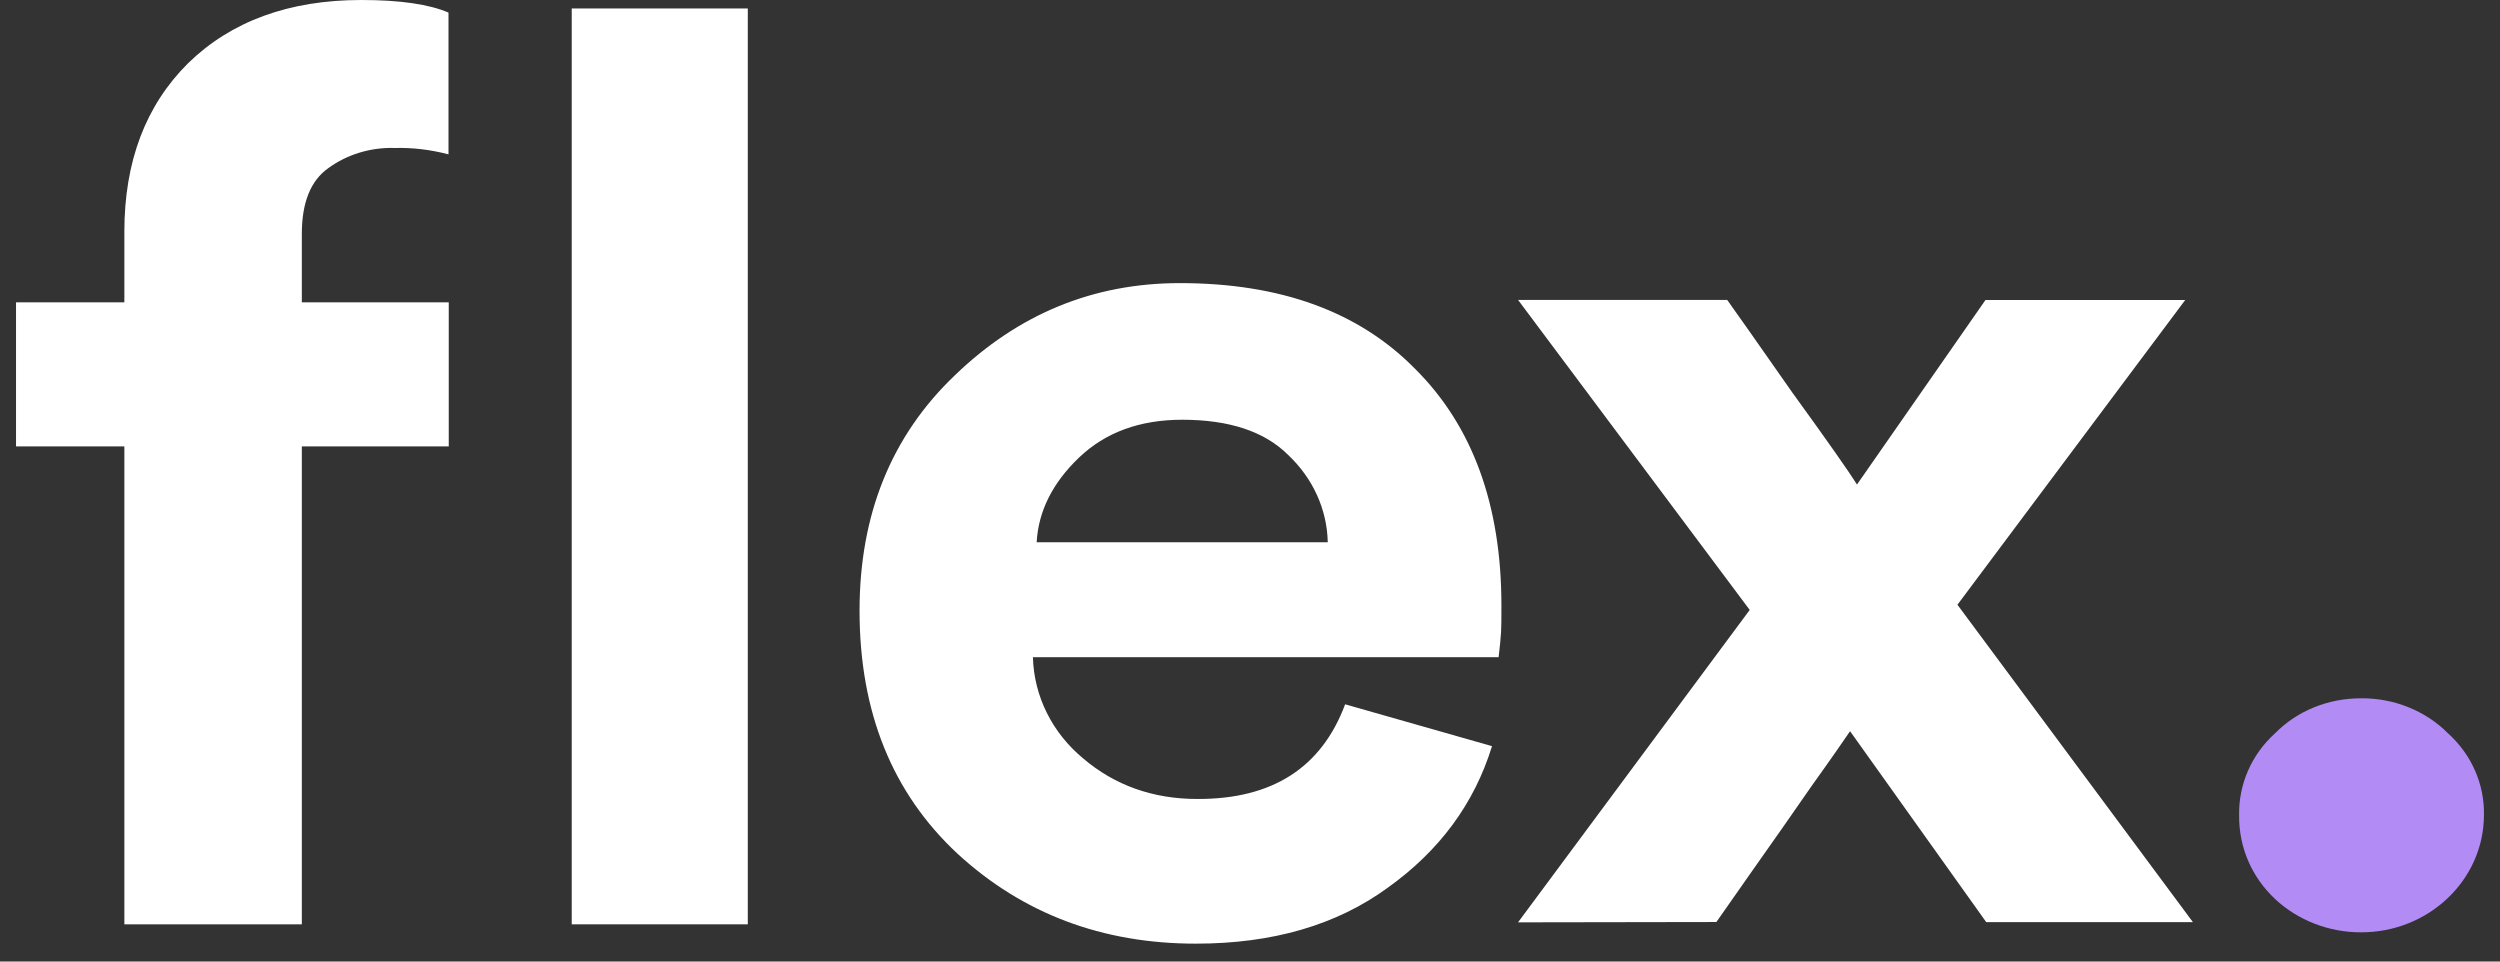 <svg xmlns="http://www.w3.org/2000/svg" width="78" height="30" viewBox="0 0 78 30" fill="none"><rect x="0" y="0" width="78" height="30" fill="#333333" stroke="none"/><path d="M70.987 28.053C70.251 27.368 69.85 26.426 69.861 25.442C69.84 24.468 70.251 23.536 70.987 22.874C71.68 22.17 72.645 21.787 73.665 21.787C74.683 21.777 75.669 22.17 76.372 22.874C77.109 23.536 77.522 24.468 77.499 25.442C77.489 27.461 75.767 29.098 73.652 29.088C72.656 29.088 71.701 28.715 70.985 28.053H70.987Z" fill="#B28CF4"></path><path d="M47.363 28.777L54.591 19.03L47.363 9.357H53.888C54.136 9.698 54.809 10.662 55.913 12.237C57.039 13.79 57.712 14.754 57.938 15.117L61.947 9.36H68.179L61.072 18.868L68.418 28.77H61.97L57.722 22.813C57.581 23.019 57.191 23.591 56.531 24.511C55.892 25.433 55.284 26.302 54.711 27.111L53.551 28.767L47.363 28.777Z" fill="white"></path><path fill-rule="evenodd" clip-rule="evenodd" d="M41.967 21.974L46.551 23.28C45.999 25.07 44.916 26.542 43.289 27.703C41.695 28.863 39.703 29.442 37.309 29.442C34.393 29.442 31.913 28.51 29.875 26.636C27.837 24.739 26.818 22.212 26.818 19.055C26.818 16.062 27.804 13.607 29.788 11.713C31.772 9.797 34.11 8.833 36.811 8.833C39.952 8.833 42.401 9.723 44.157 11.514C45.946 13.295 46.844 15.76 46.844 18.888C46.844 19.747 46.844 19.718 46.757 20.505H32.227C32.26 21.727 32.832 22.867 33.797 23.665C34.783 24.504 35.976 24.928 37.352 24.928C39.693 24.938 41.23 23.954 41.967 21.977V21.974ZM40.191 14.195C40.961 14.921 41.405 15.893 41.426 16.918H32.344C32.398 15.944 32.843 15.064 33.666 14.276C34.49 13.489 35.563 13.096 36.885 13.096C38.348 13.096 39.454 13.459 40.191 14.195Z" fill="white"></path><path d="M23.331 28.839H17.838V0.264H23.331V28.839Z" fill="white"></path><path d="M12.266 4.615C11.539 4.605 10.826 4.821 10.241 5.247C9.689 5.64 9.417 6.324 9.417 7.298V9.433H14.001V13.927H9.417V28.84H3.88V13.927H0.5V9.433H3.88V7.227C3.88 5.041 4.543 3.292 5.864 1.977C7.209 0.662 9.019 0 11.273 0C12.487 0 13.395 0.135 13.993 0.393V4.816C13.441 4.671 12.856 4.597 12.271 4.619L12.266 4.615Z" fill="white"></path></svg>